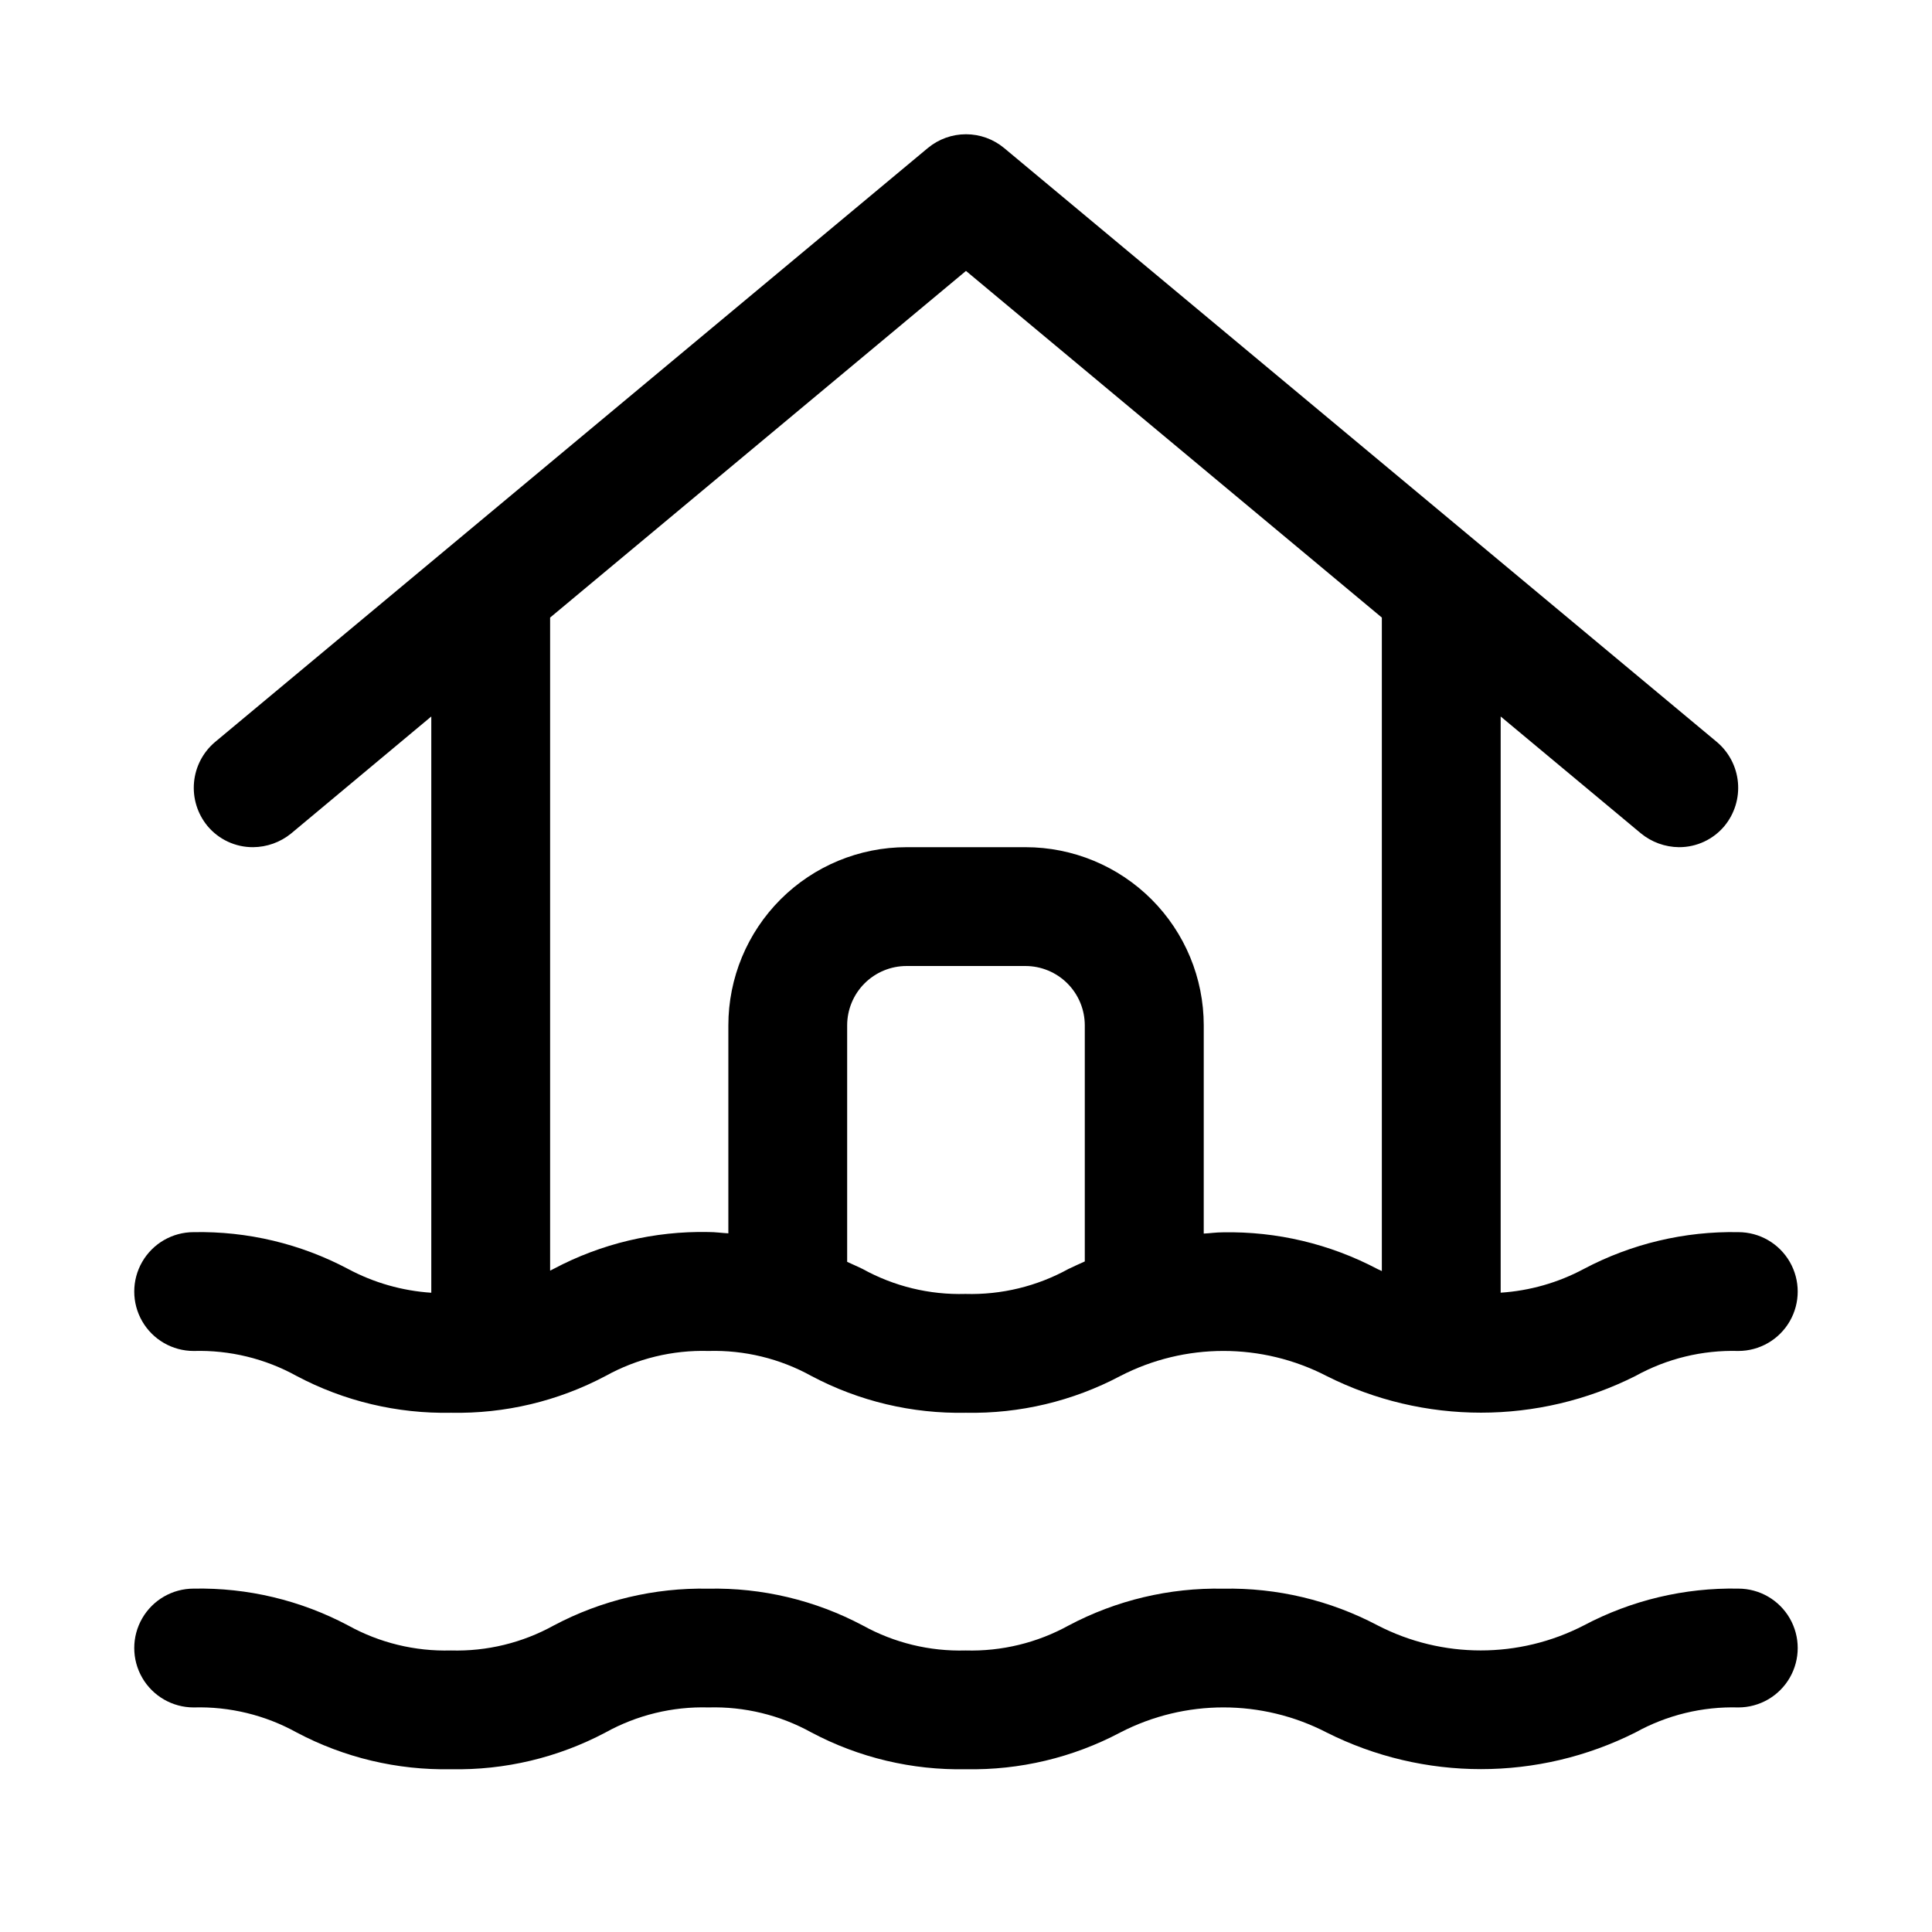 <?xml version="1.0" encoding="UTF-8"?>
<!-- Uploaded to: SVG Repo, www.svgrepo.com, Generator: SVG Repo Mixer Tools -->
<svg fill="#000000" width="800px" height="800px" version="1.1" viewBox="144 144 512 512" xmlns="http://www.w3.org/2000/svg">
 <g>
  <path d="m195.32 502.02c9.527-0.273 18.949 2.016 27.285 6.629 12.594 6.68 26.684 10.031 40.934 9.746 14.254 0.289 28.344-3.066 40.938-9.746 8.332-4.613 17.75-6.902 27.27-6.629 9.523-0.273 18.945 2.016 27.281 6.629 12.594 6.684 26.684 10.039 40.938 9.746 14.25 0.285 28.34-3.07 40.934-9.746 17.141-8.848 37.504-8.848 54.648 0 25.75 12.965 56.117 12.965 81.867 0 8.328-4.609 17.738-6.898 27.254-6.629 5.625 0 10.82-3 13.633-7.871 2.812-4.871 2.812-10.875 0-15.746s-8.008-7.871-13.633-7.871c-14.25-0.273-28.336 3.078-40.934 9.746-6.816 3.648-14.332 5.793-22.043 6.297v-152.7l37.156 30.969c2.84 2.332 6.398 3.629 10.074 3.668 4.688 0.027 9.141-2.055 12.125-5.668 2.641-3.231 3.906-7.367 3.523-11.52-0.383-4.152-2.383-7.988-5.57-10.68l-188.93-157.44c-2.836-2.344-6.398-3.625-10.074-3.625-3.68 0-7.242 1.281-10.078 3.625l-188.93 157.44c-3.188 2.691-5.188 6.527-5.57 10.68-0.383 4.152 0.883 8.289 3.523 11.52 2.984 3.613 7.438 5.695 12.125 5.668 3.672-0.027 7.227-1.305 10.074-3.621l37.156-31.016v152.72-0.004c-7.711-0.508-15.223-2.652-22.039-6.297-12.594-6.684-26.684-10.043-40.938-9.762-5.625 0-10.82 3-13.633 7.871s-2.812 10.875 0 15.746c2.812 4.871 8.008 7.871 13.633 7.871zm204.53-15.113c-9.52 0.273-18.934-2.016-27.266-6.629-1.258-0.613-2.707-1.242-4.078-1.875v-62.66c0-4.176 1.656-8.18 4.609-11.133s6.957-4.609 11.133-4.609h31.488c4.176 0 8.18 1.656 11.133 4.609s4.613 6.957 4.613 11.133v62.551c-1.449 0.66-2.992 1.34-4.312 1.984h-0.004c-8.348 4.609-17.781 6.898-27.316 6.629zm0.145-271.11 110.21 91.867v173.18l-1.148-0.535c-12.602-6.652-26.688-10-40.938-9.73-1.906 0-3.371 0.25-5.117 0.332l0.004-55.168c0-12.527-4.977-24.539-13.836-33.398-8.855-8.855-20.871-13.832-33.398-13.832h-31.52c-12.527 0-24.539 4.977-33.398 13.832-8.855 8.859-13.832 20.871-13.832 33.398v55.105c-1.828-0.094-3.336-0.348-5.336-0.348h-0.004c-14.25-0.285-28.34 3.066-40.934 9.746l-0.961 0.488v-173.07z"/>
  <path d="m604.67 565c-14.25-0.277-28.336 3.078-40.934 9.746-17.145 8.848-37.508 8.848-54.648 0-12.602-6.656-26.688-10.004-40.934-9.73-14.254-0.285-28.344 3.07-40.938 9.746-8.348 4.609-17.781 6.898-27.316 6.629-9.516 0.273-18.934-2.019-27.266-6.629-12.594-6.684-26.684-10.039-40.938-9.746-14.25-0.285-28.34 3.066-40.934 9.746-8.332 4.613-17.75 6.902-27.27 6.629-9.508 0.266-18.914-2.023-27.234-6.629-12.594-6.684-26.684-10.043-40.938-9.762-5.625 0-10.82 3-13.633 7.871-2.812 4.871-2.812 10.875 0 15.746 2.812 4.871 8.008 7.871 13.633 7.871 9.527-0.273 18.949 2.016 27.285 6.629 12.594 6.676 26.684 10.031 40.934 9.746 14.254 0.289 28.344-3.066 40.938-9.746 8.332-4.613 17.75-6.902 27.27-6.629 9.523-0.273 18.945 2.016 27.281 6.629 12.594 6.684 26.684 10.035 40.938 9.746 14.25 0.285 28.34-3.07 40.934-9.746 17.141-8.848 37.504-8.848 54.648 0 25.75 12.961 56.117 12.961 81.867 0 8.328-4.609 17.738-6.898 27.254-6.629 5.625 0 10.82-3 13.633-7.871 2.812-4.871 2.812-10.875 0-15.746-2.812-4.871-8.008-7.871-13.633-7.871z"/>
 </g>
</svg>